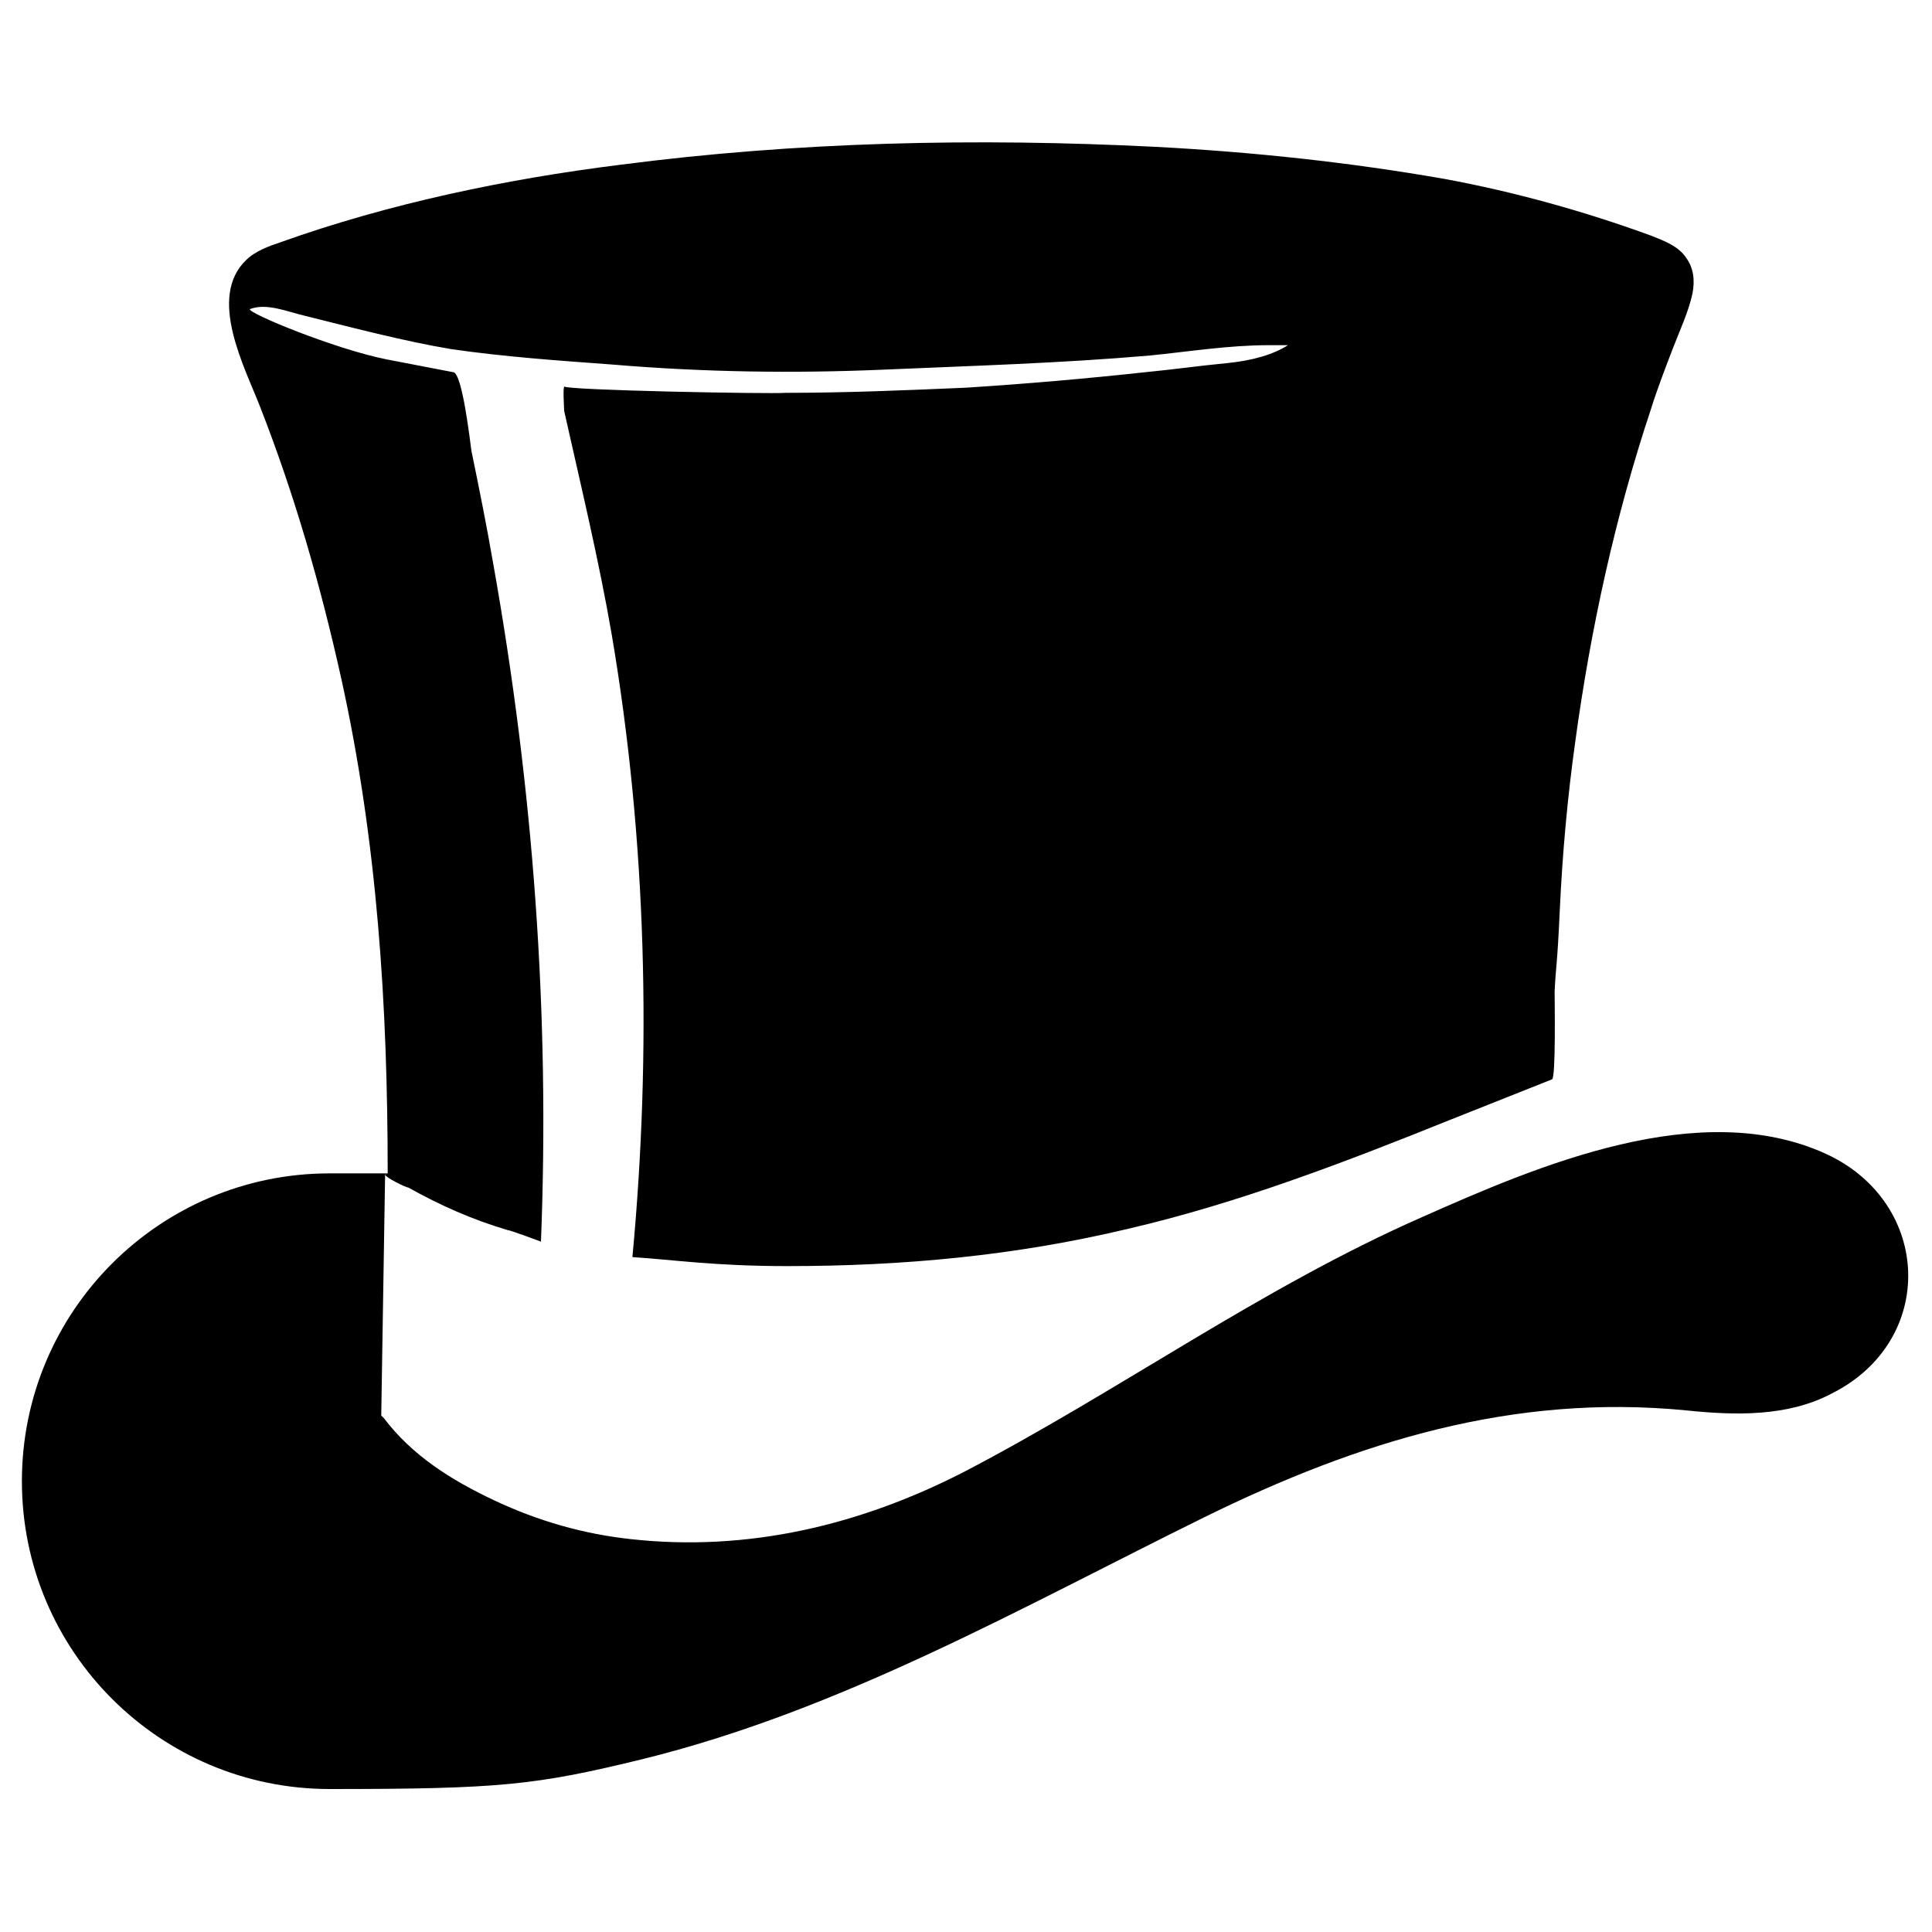 <?xml version="1.0" encoding="UTF-8"?>
<svg id="Layer_1" data-name="Layer 1" xmlns="http://www.w3.org/2000/svg" version="1.1" viewBox="0 0 150 150">
  <defs>
    <style>
      .cls-1 {
        fill: #000;
        stroke-width: 0px;
      }
    </style>
  </defs>
  <path class="cls-1" d="M30.1,91.1h-4.5c-13.2,0-23.9,10.7-23.9,23.9s10.7,23.9,23.9,23.9,16-.3,24.2-2.3c15.5-3.8,29.5-11.8,43.7-18.8,12-5.9,24-9.6,37.4-8.3,3.8.4,7.9.5,11.3-1.3,8.2-4.1,7.8-14.8-.4-18.6-9.8-4.5-22.4.9-31.4,4.9-12.5,5.5-23.5,13.5-35.6,19.8-8,4.1-16.7,6.2-25.8,5.2-3.7-.4-7.2-1.4-10.6-3s-6.4-3.5-8.6-6.4c0,0-.2-.2-.2-.2l.3-18.7Z"/>
  <path class="cls-1" d="M30.1,91.1c0-13-.8-25.7-3.6-38.4-1.6-7.2-3.6-14.2-6.3-21.1-1.2-3.1-4.1-8.5-1.1-11.4.7-.7,1.8-1.1,2.7-1.4,8.4-3,17.5-4.9,26.3-6,13.8-1.8,27.7-2.1,41.6-1.4,7.6.4,15.1,1.2,22.5,2.5,5.4,1,10.8,2.5,16,4.4,1,.4,2.1.8,2.7,1.7.6.8.7,1.8.5,2.8-.3,1.4-1,2.9-1.5,4.2s-1.2,3.1-1.7,4.7c-2.8,8.4-4.7,17.1-5.9,25.9-.6,4.3-1,8.7-1.2,13.1s-.3,4.2-.4,6.3c0,.7.1,6.7-.2,6.8l-7.8,3.1c-8.2,3.3-16.5,6.5-25.1,8.5-8.8,2.1-17.5,2.9-26.5,2.9-5.6,0-8.9-.5-12-.7,1.5-16,1.1-32.4-1.6-48.3-1-5.8-2.4-11.6-3.7-17.4,0-.3-.1-1.6,0-1.9,0,.3,16,.6,17.2.5,4.7,0,9.4-.2,14-.4,4.7-.3,9.3-.7,13.9-1.2,2.1-.2,4.2-.5,6.3-.7s3.7-.7,4.8-1.4c-.5,0-1,0-1.5,0-3.1,0-6.2.5-9.2.8-6.9.6-13.8.8-20.7,1.1-7,.3-14,.2-21.1-.4-4.1-.3-8.4-.6-12.5-1.2-3.6-.6-7.8-1.7-11.4-2.6-1.3-.3-2.9-1-4.2-.5-.2.3,6.6,3.1,10.6,3.9,0,0,5.2,1,5.2,1,.7.1,1.3,5.4,1.4,6.1.6,2.9,1.2,5.9,1.7,8.8,3.1,17.4,4.4,34.9,3.7,52.6,0,0-2.4-.9-2.6-.9-2.7-.8-5.2-1.9-7.7-3.3-.2,0-1.8-.8-1.8-1Z"/>
</svg>